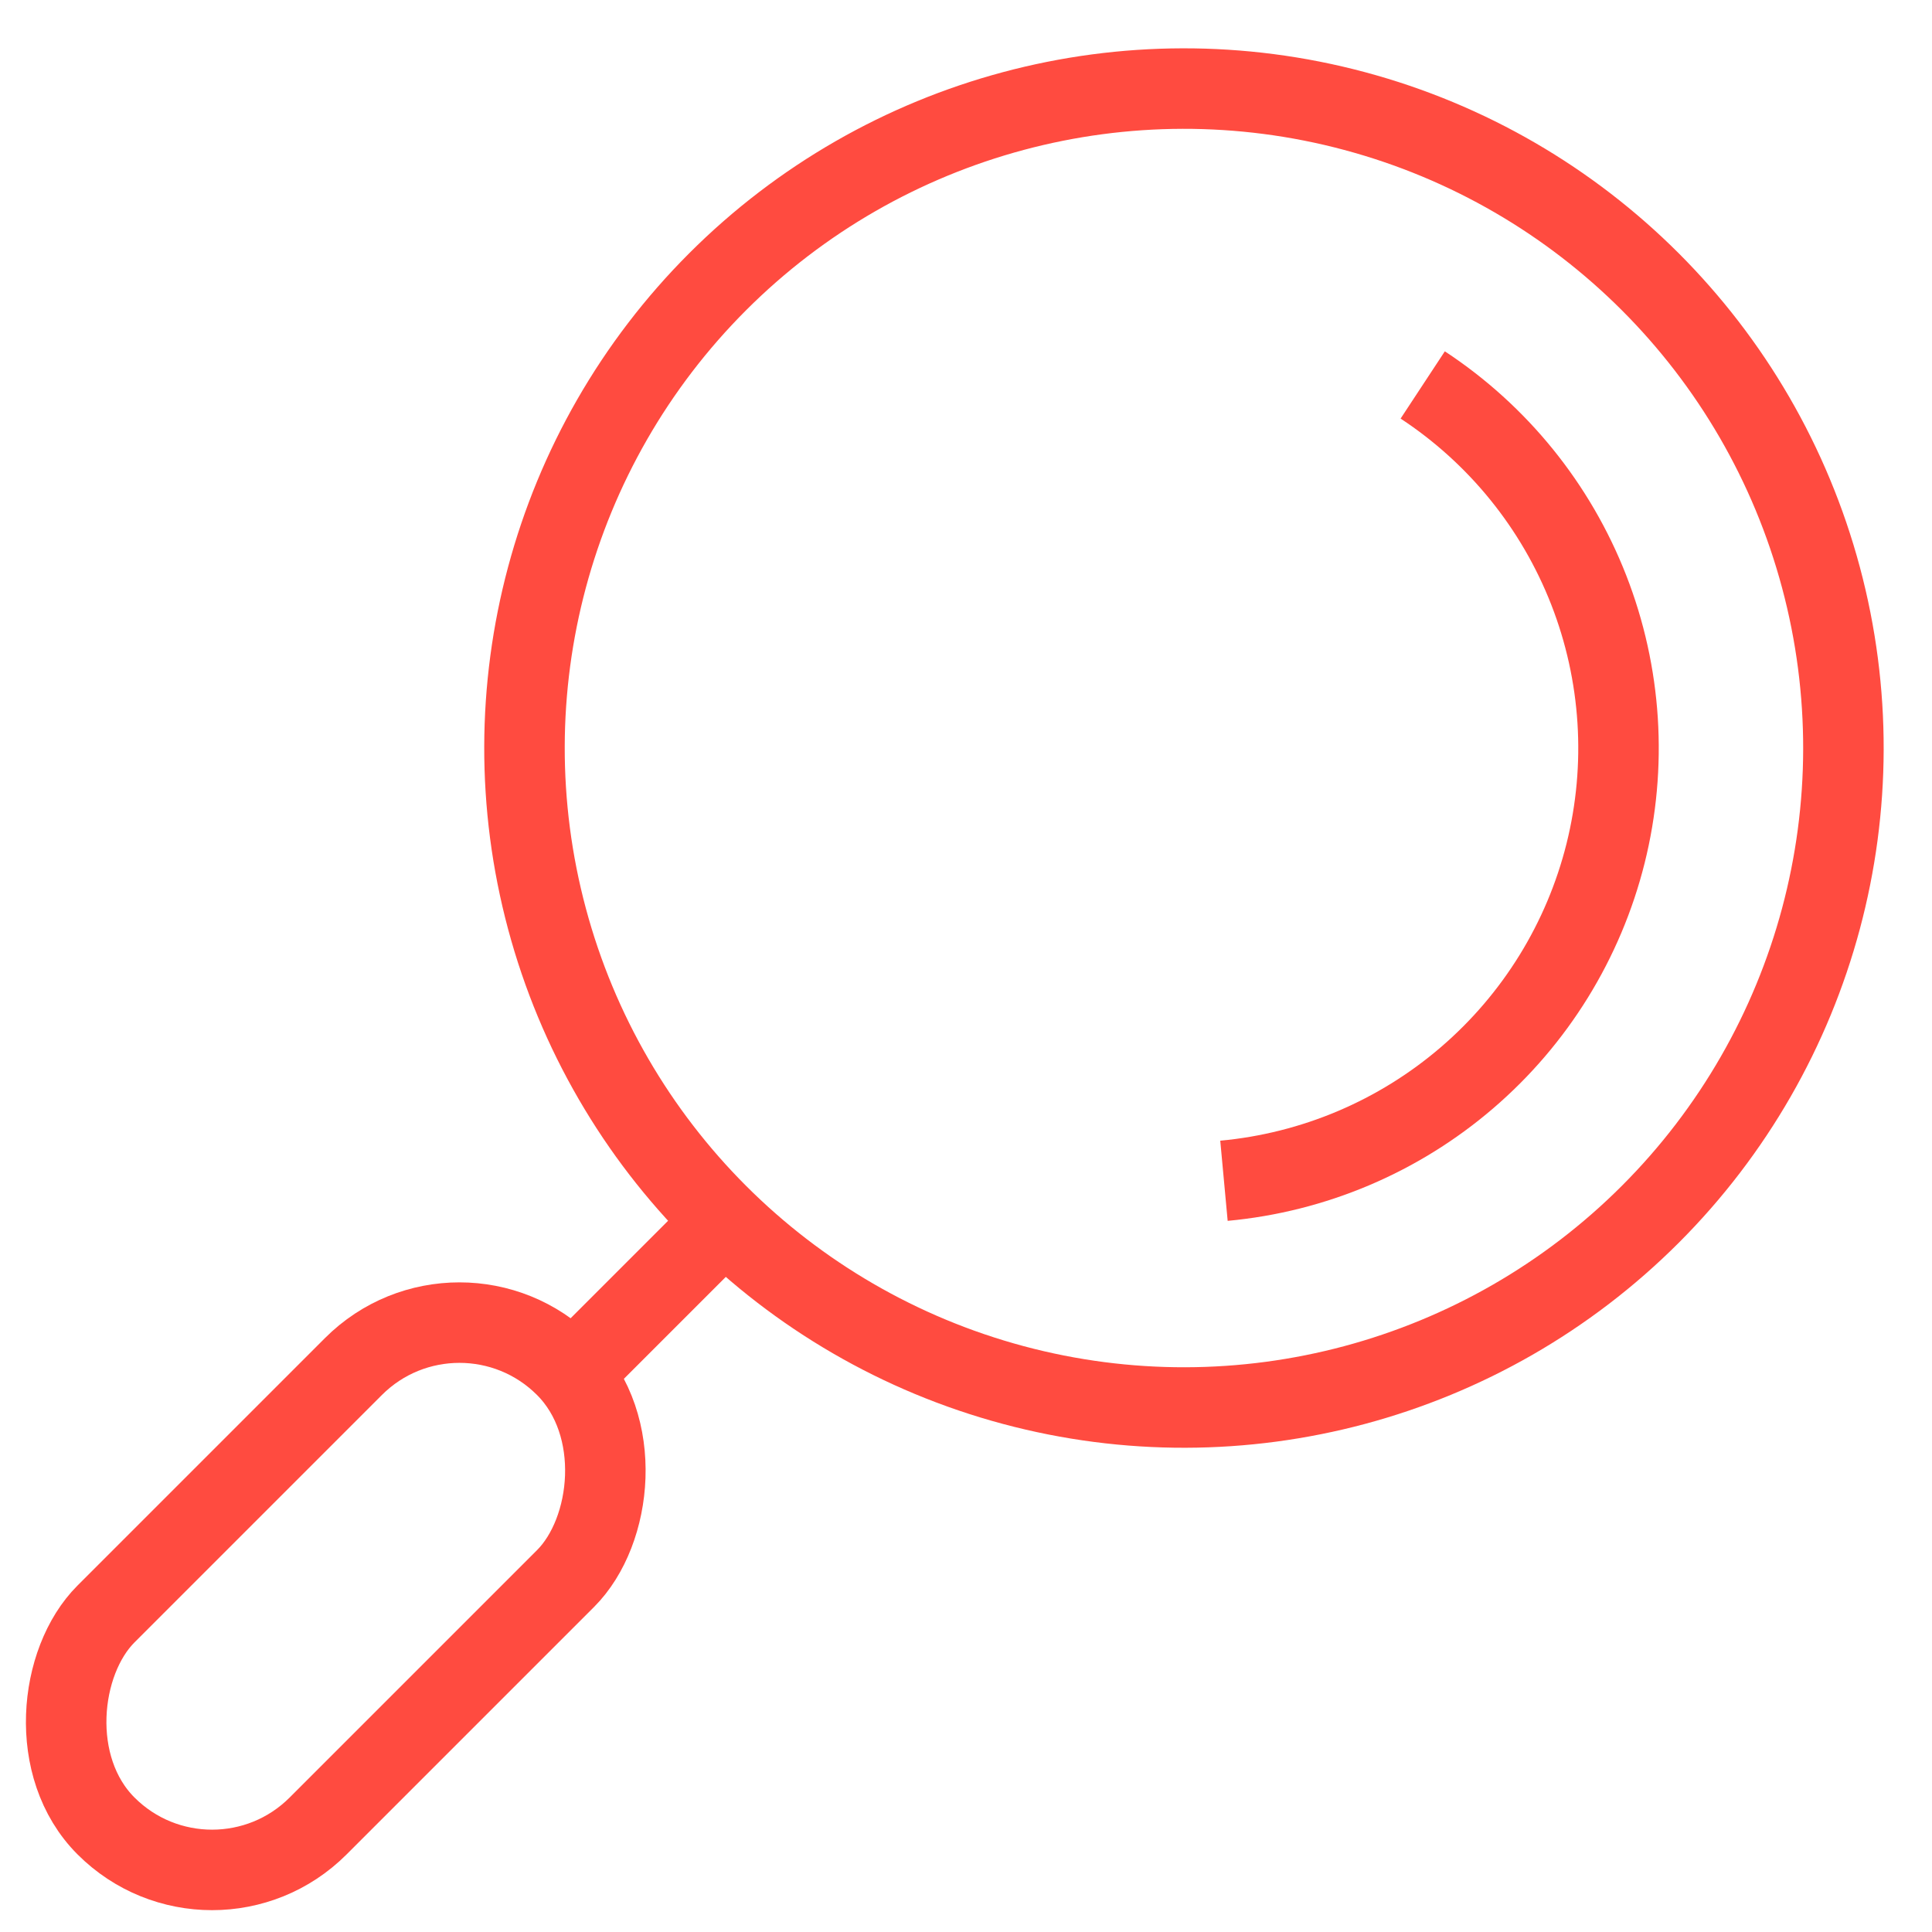 <svg width="48" height="48" viewBox="0 0 48 48" fill="none" xmlns="http://www.w3.org/2000/svg">
<circle cx="29.415" cy="18.585" r="16.384" transform="rotate(45 29.415 18.585)" stroke="#FF4B40" stroke-width="2"/>
<path d="M35.347 9.564C37.217 10.794 38.658 12.574 39.472 14.659C40.286 16.744 40.432 19.03 39.89 21.202C39.347 23.373 38.144 25.322 36.445 26.779C34.747 28.237 32.637 29.13 30.409 29.336" stroke="#FF4B40" stroke-width="2"/>
<rect x="11.415" y="31.317" width="7.451" height="16.143" rx="3.725" transform="rotate(45 11.415 31.317)" stroke="#FF4B40" stroke-width="2"/>
<path d="M14.342 34L17.732 30.61" stroke="#FF4B40" stroke-width="2"/>
</svg>
